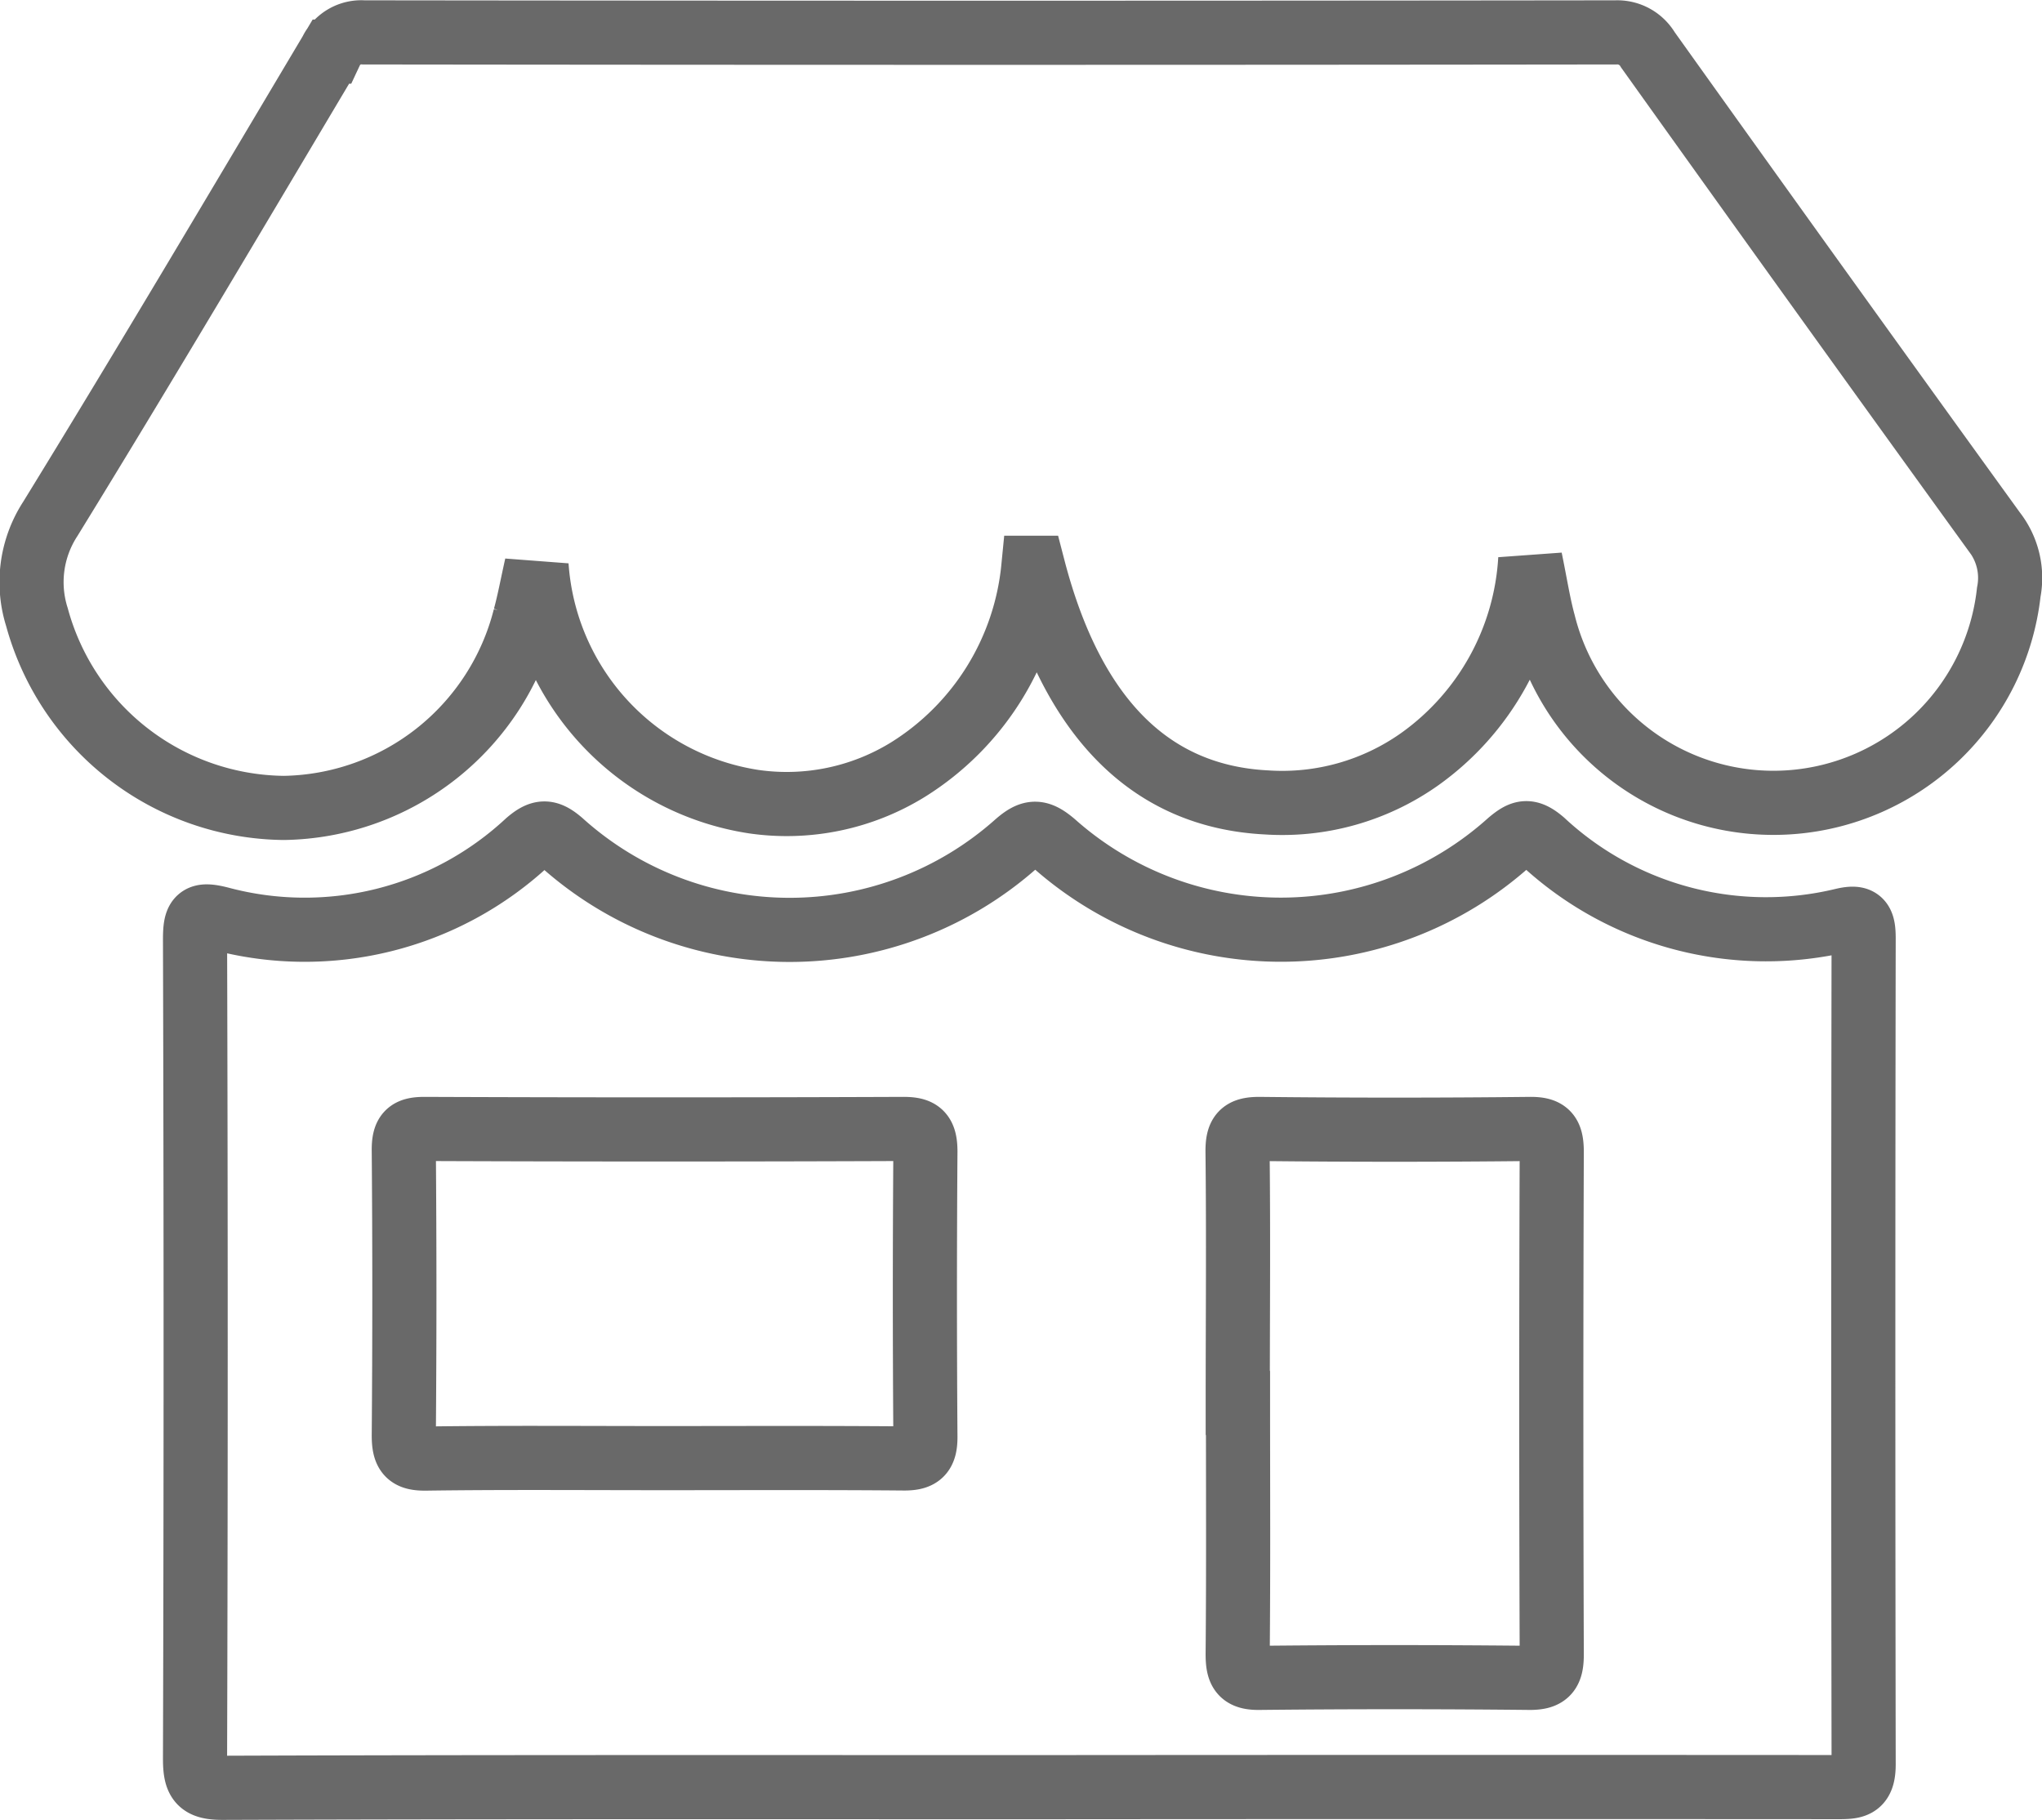 <svg xmlns="http://www.w3.org/2000/svg" width="31.839" height="28.373" viewBox="0 0 31.839 28.373">
  <g id="Group_37978" data-name="Group 37978" transform="translate(0.495 0.5)">
    <path id="Path_38130" data-name="Path 38130" d="M284.885,171.791a4.124,4.124,0,0,1-1.721,3.118,3.709,3.709,0,0,1-2.395.676c-1.79-.092-3.021-1.3-3.633-3.658a4.189,4.189,0,0,1-1.954,3.147,3.6,3.6,0,0,1-2.4.5,4,4,0,0,1-3.391-3.682c-.071.317-.116.564-.182.806a3.941,3.941,0,0,1-3.759,2.973,4.034,4.034,0,0,1-3.849-2.975,1.808,1.808,0,0,1,.209-1.532c1.483-2.411,2.925-4.85,4.374-7.284a.524.524,0,0,1,.512-.3q9.762.012,19.523,0a.553.553,0,0,1,.5.272q2.688,3.764,5.4,7.513a1.167,1.167,0,0,1,.227.942,3.692,3.692,0,0,1-7.252.485C285.014,172.5,284.969,172.2,284.885,171.791Z" transform="translate(-261.52 -163.575)" fill="none" stroke="#696969" stroke-width="1"/>
    <path id="Path_38131" data-name="Path 38131" d="M300.96,301.54c-4.2,0-8.4-.005-12.593.01-.359,0-.426-.106-.425-.461q.019-6.382,0-12.764c0-.345.05-.413.392-.326a5.1,5.1,0,0,0,4.792-1.193c.208-.178.317-.18.526,0a5.318,5.318,0,0,0,7.1.02c.23-.2.345-.2.581,0a5.328,5.328,0,0,0,7.1-.019c.2-.169.3-.2.522-.011a5.113,5.113,0,0,0,4.686,1.225c.269-.062.318.015.318.285q-.011,6.439,0,12.878c0,.333-.125.355-.378.355Q307.275,301.535,300.96,301.54Zm3.244-5.99c0,1.3.007,2.608-.005,3.912,0,.271.051.377.334.374q2.11-.022,4.221,0c.274,0,.343-.091.342-.37q-.014-3.912,0-7.825c0-.279-.063-.366-.339-.363q-2.11.023-4.221,0c-.273,0-.342.079-.339.361C304.212,292.941,304.2,294.246,304.2,295.55Zm-8.952.86c1.25,0,2.5-.006,3.749.005.249,0,.331-.074.329-.342q-.016-2.22,0-4.441c0-.293-.088-.355-.35-.354q-3.731.015-7.462,0c-.252,0-.323.068-.321.336q.018,2.22,0,4.441c0,.283.069.365.34.362C292.777,296.4,294.015,296.41,295.252,296.41Z" transform="translate(-285.396 -274.177)" fill="none" stroke="#696969" stroke-width="1"/>
  </g>
</svg>
